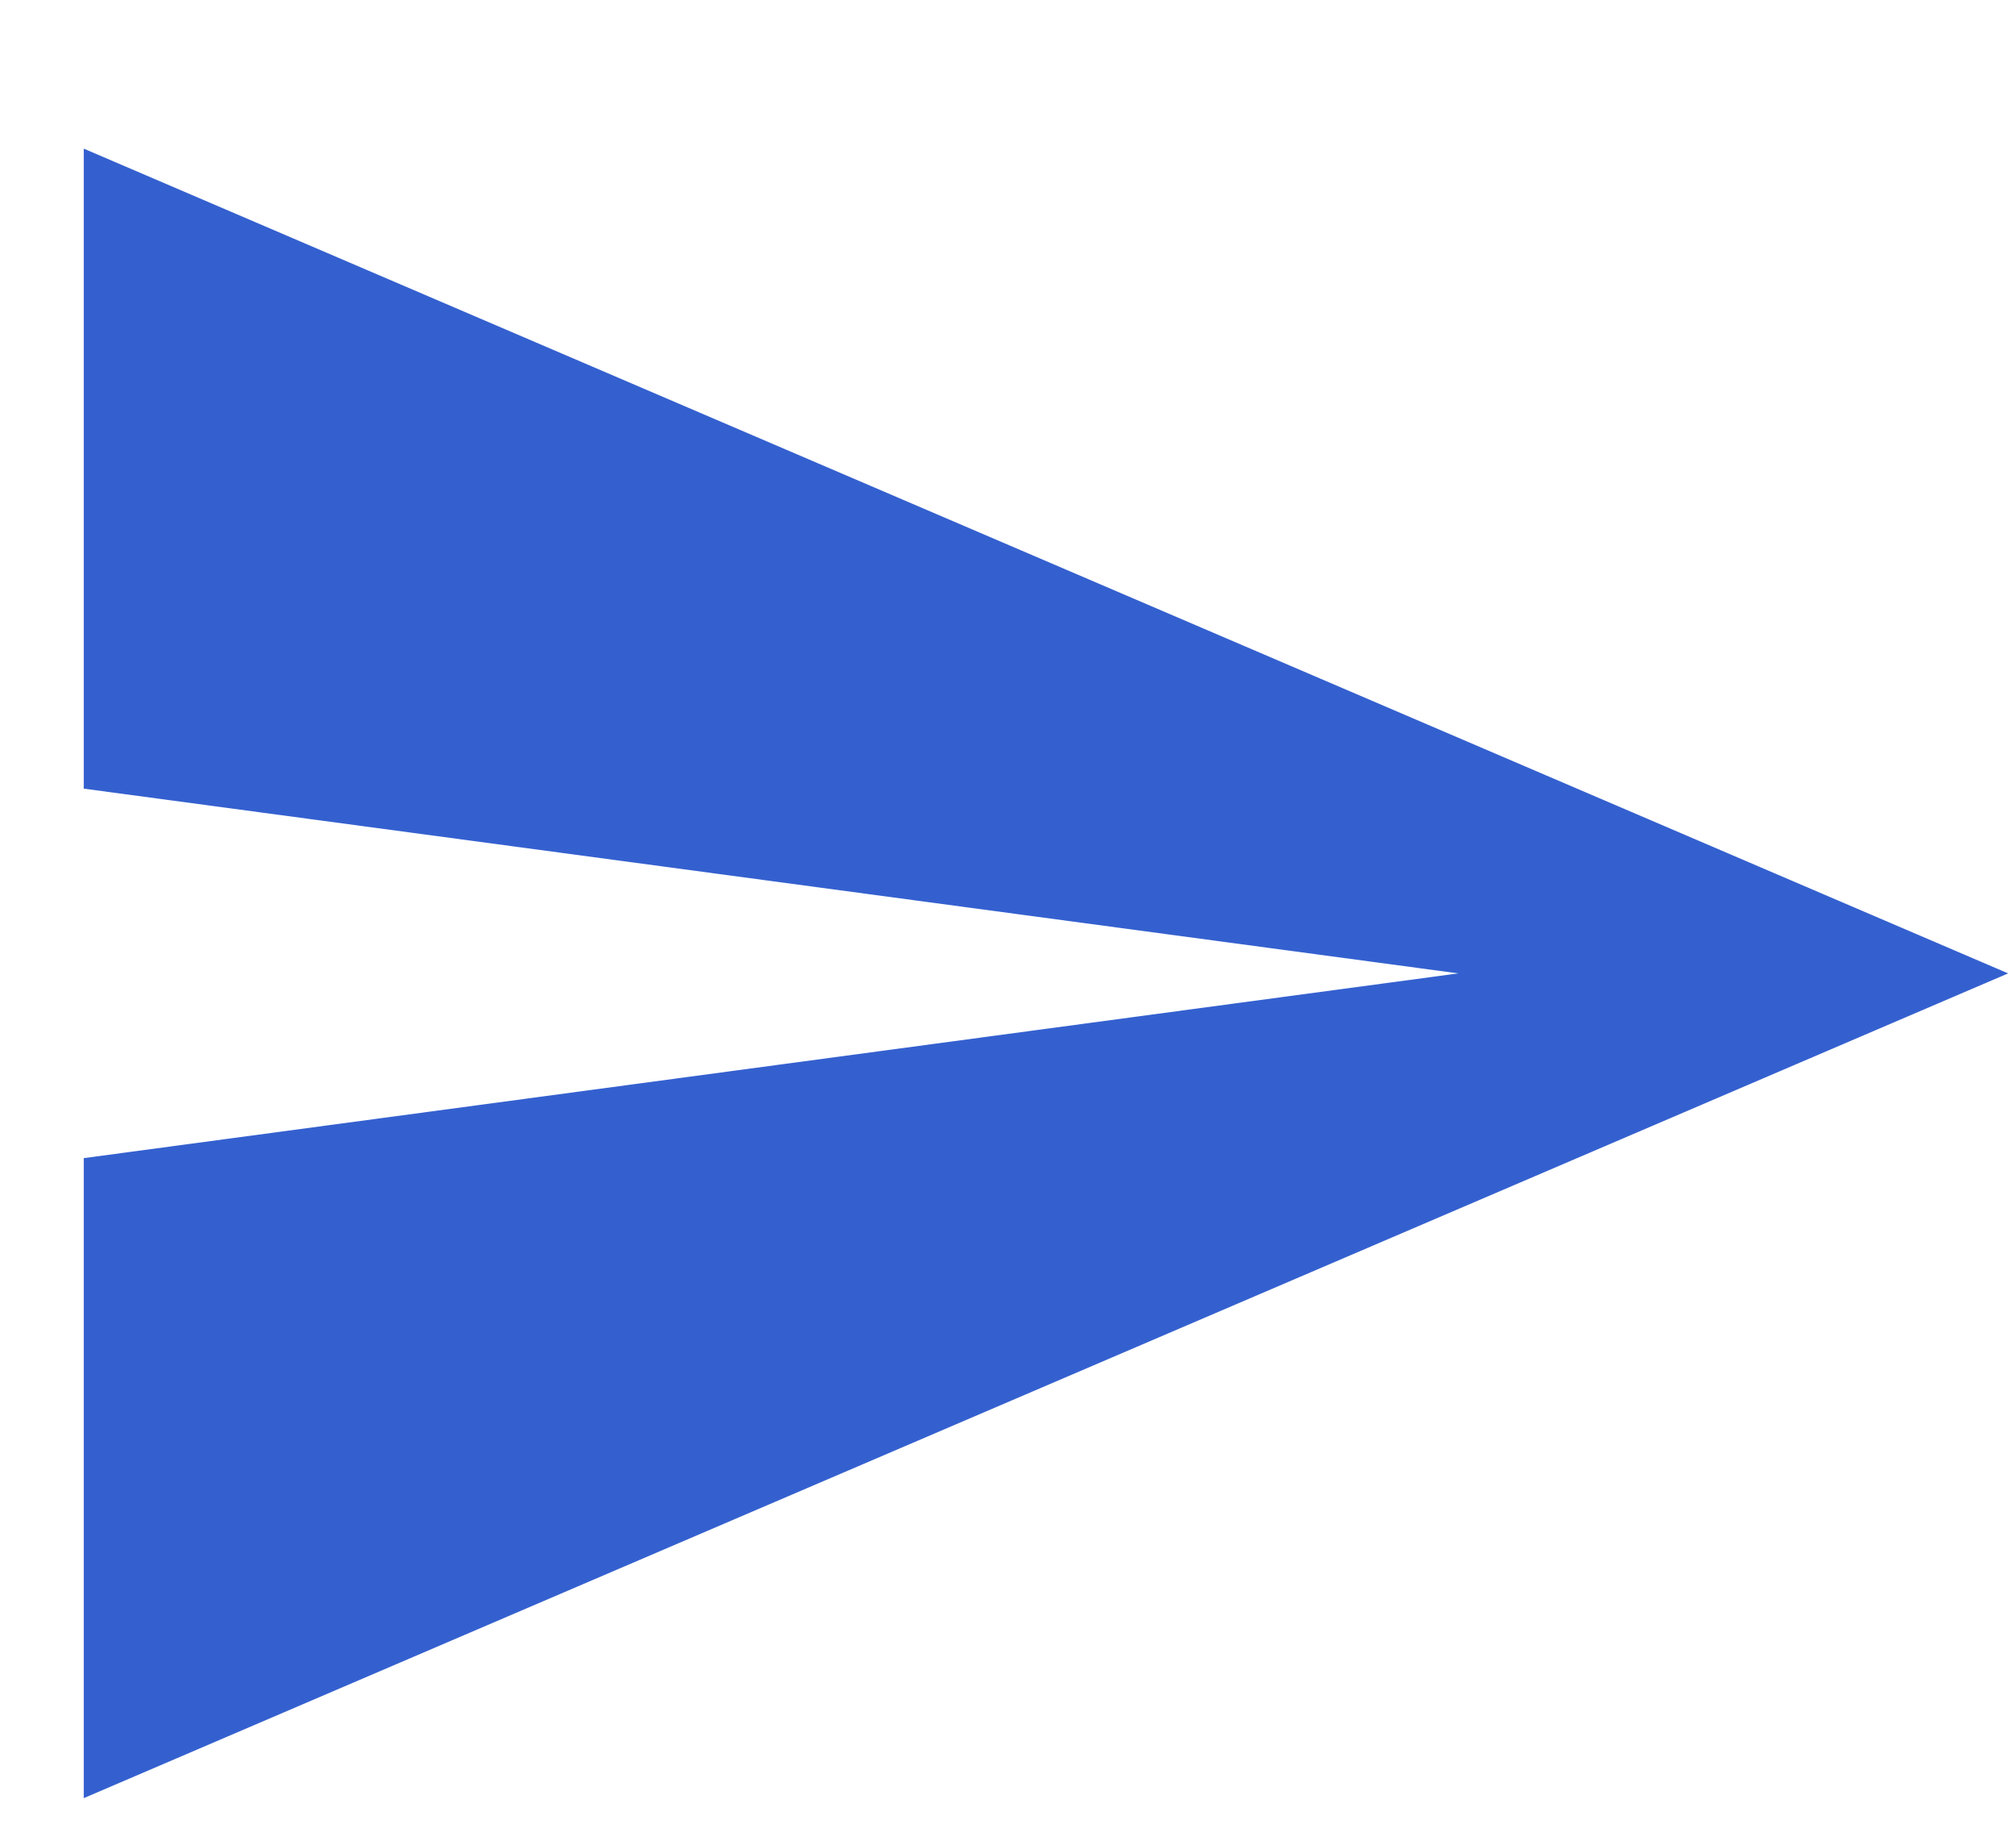 <svg height="10" viewBox="0 0 11 10" width="11" xmlns="http://www.w3.org/2000/svg"><path d="m163.457 28.811v-3.492l7.5-1.008-7.5-1.008v-3.492l10.5 4.5z" fill="#3460cf" fill-rule="evenodd" transform="translate(-163 -19)"/></svg>